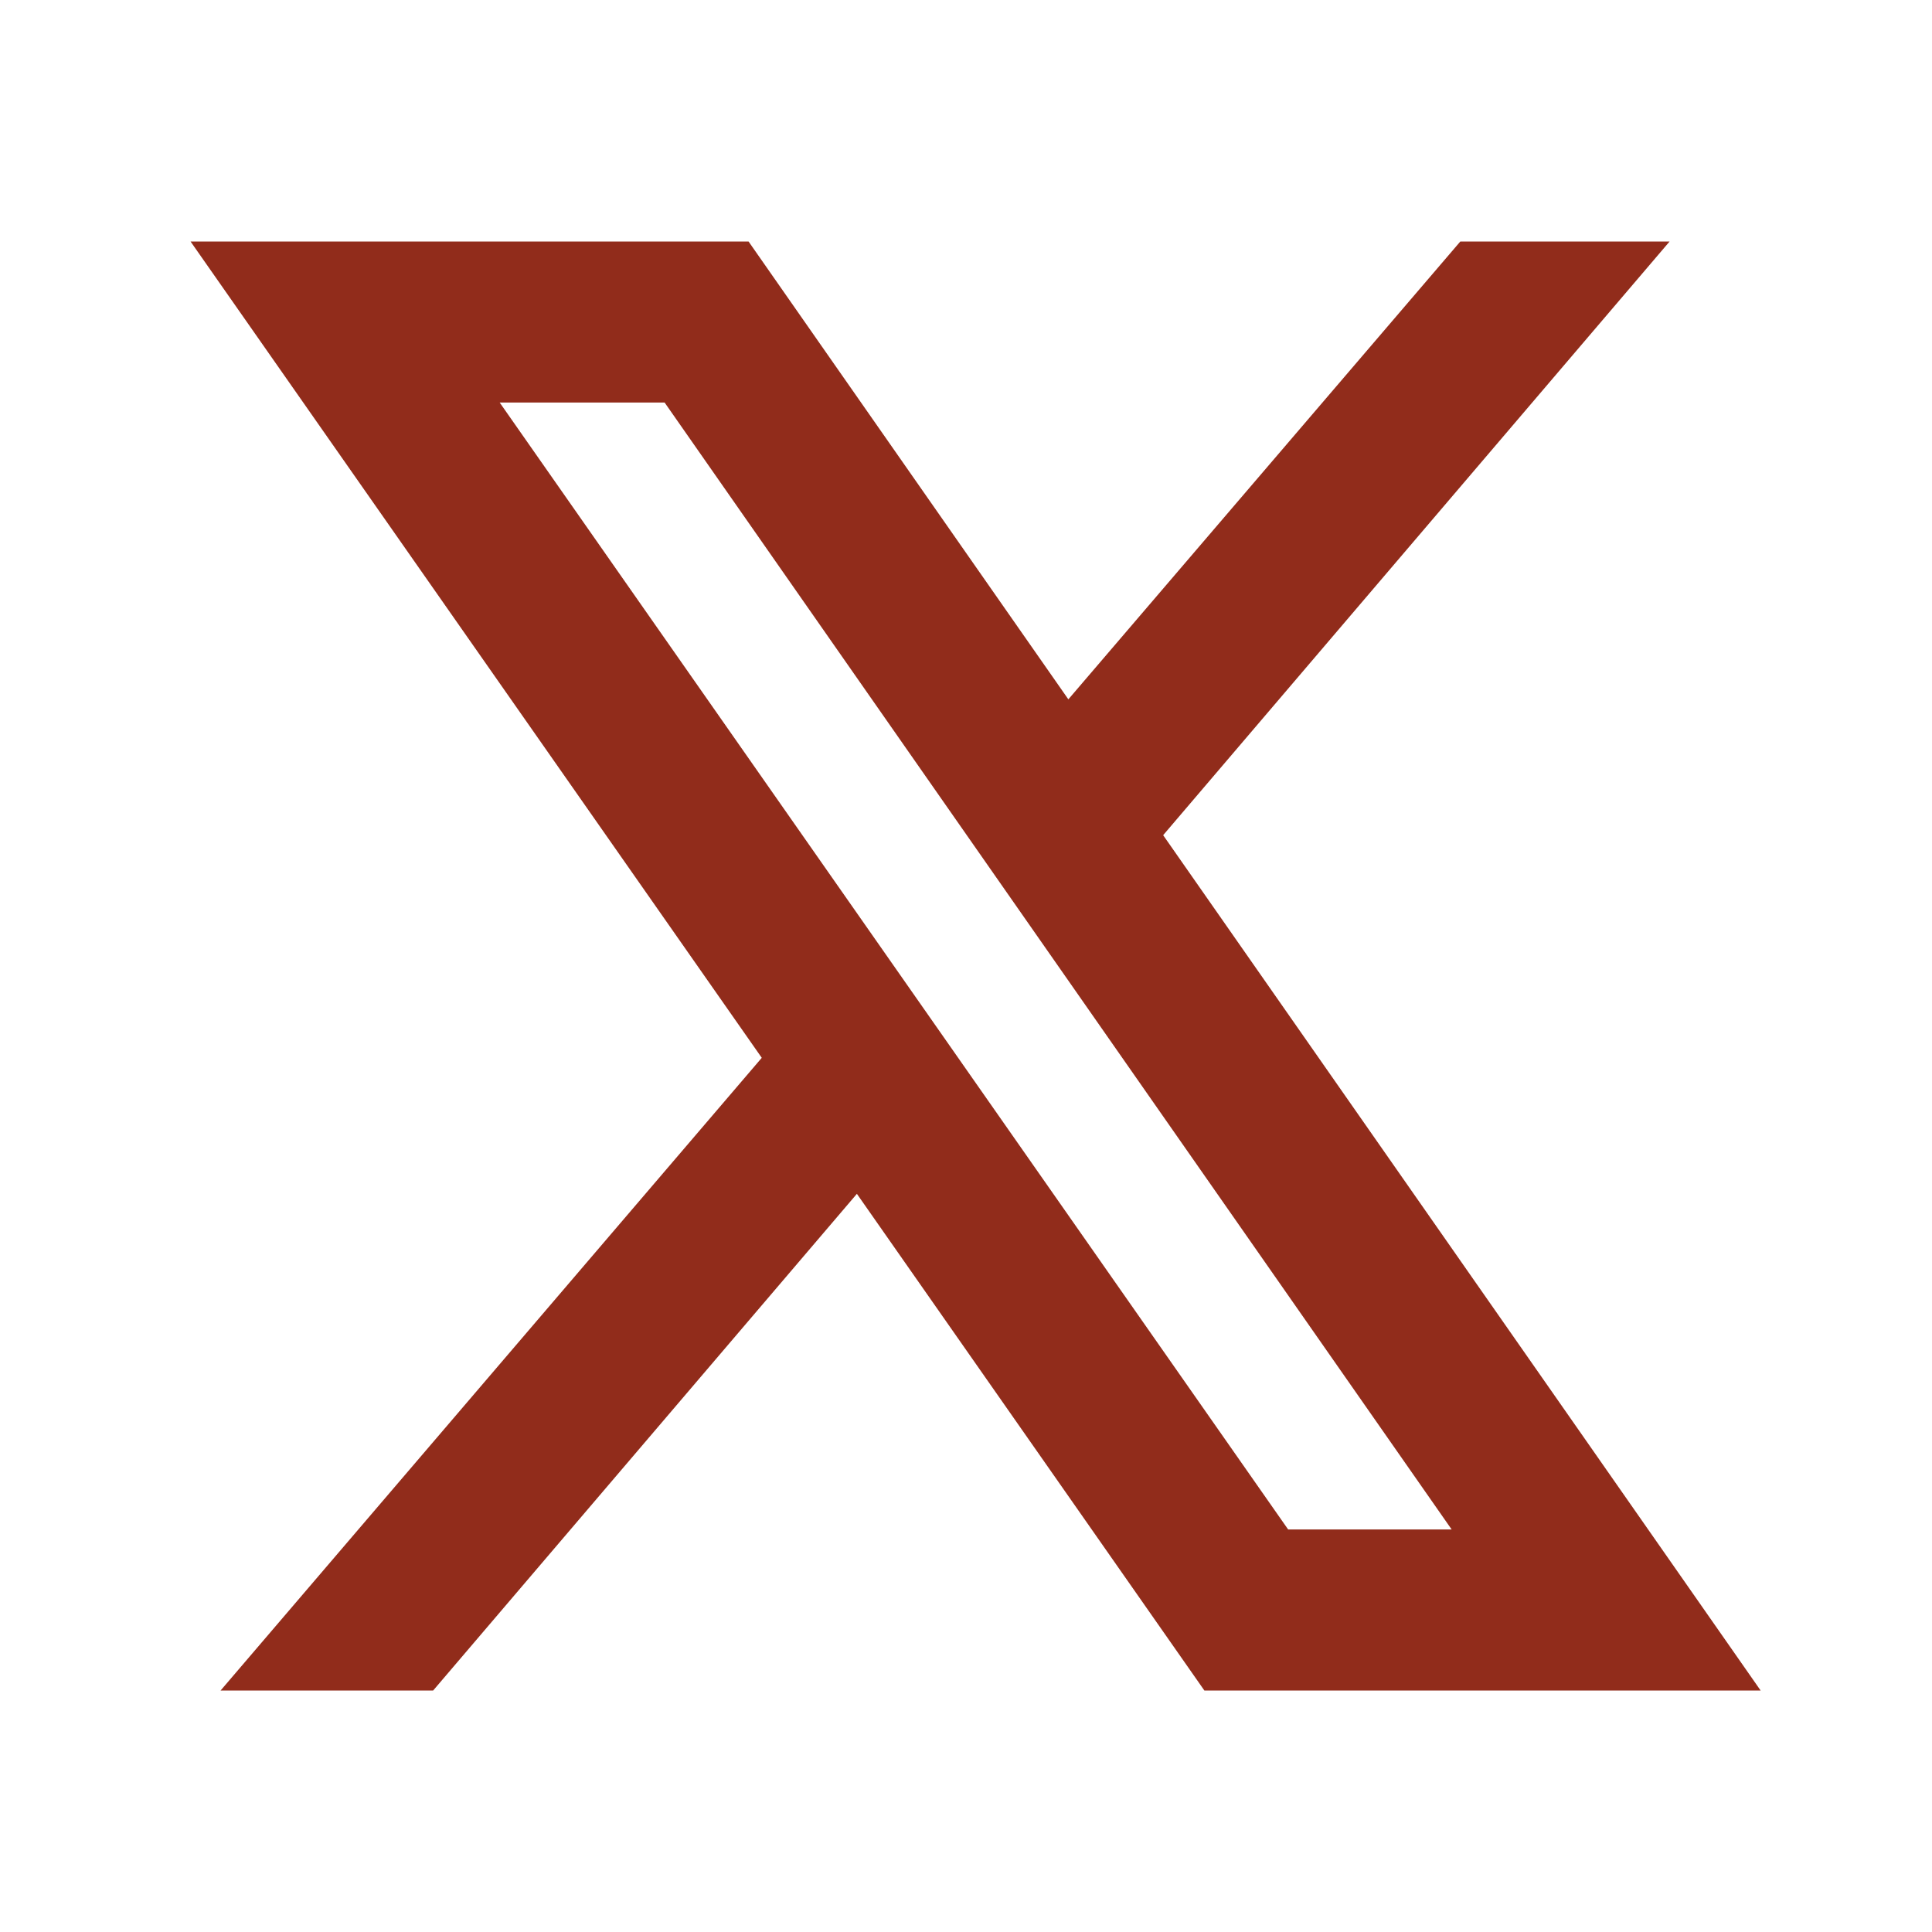 <svg width="128" height="128" viewBox="0 0 128 128" fill="none" xmlns="http://www.w3.org/2000/svg">
<path d="M12.625 16L50.469 70.083L14.615 112H28.698L56.771 79.094L79.792 112H116.646L77.062 55.333L110.615 16H96.75L70.781 46.333L49.594 16H12.625ZM33.104 26.667H44.031L96.177 101.333H85.344L33.104 26.667Z" fill="#912C1B"/>
</svg>
